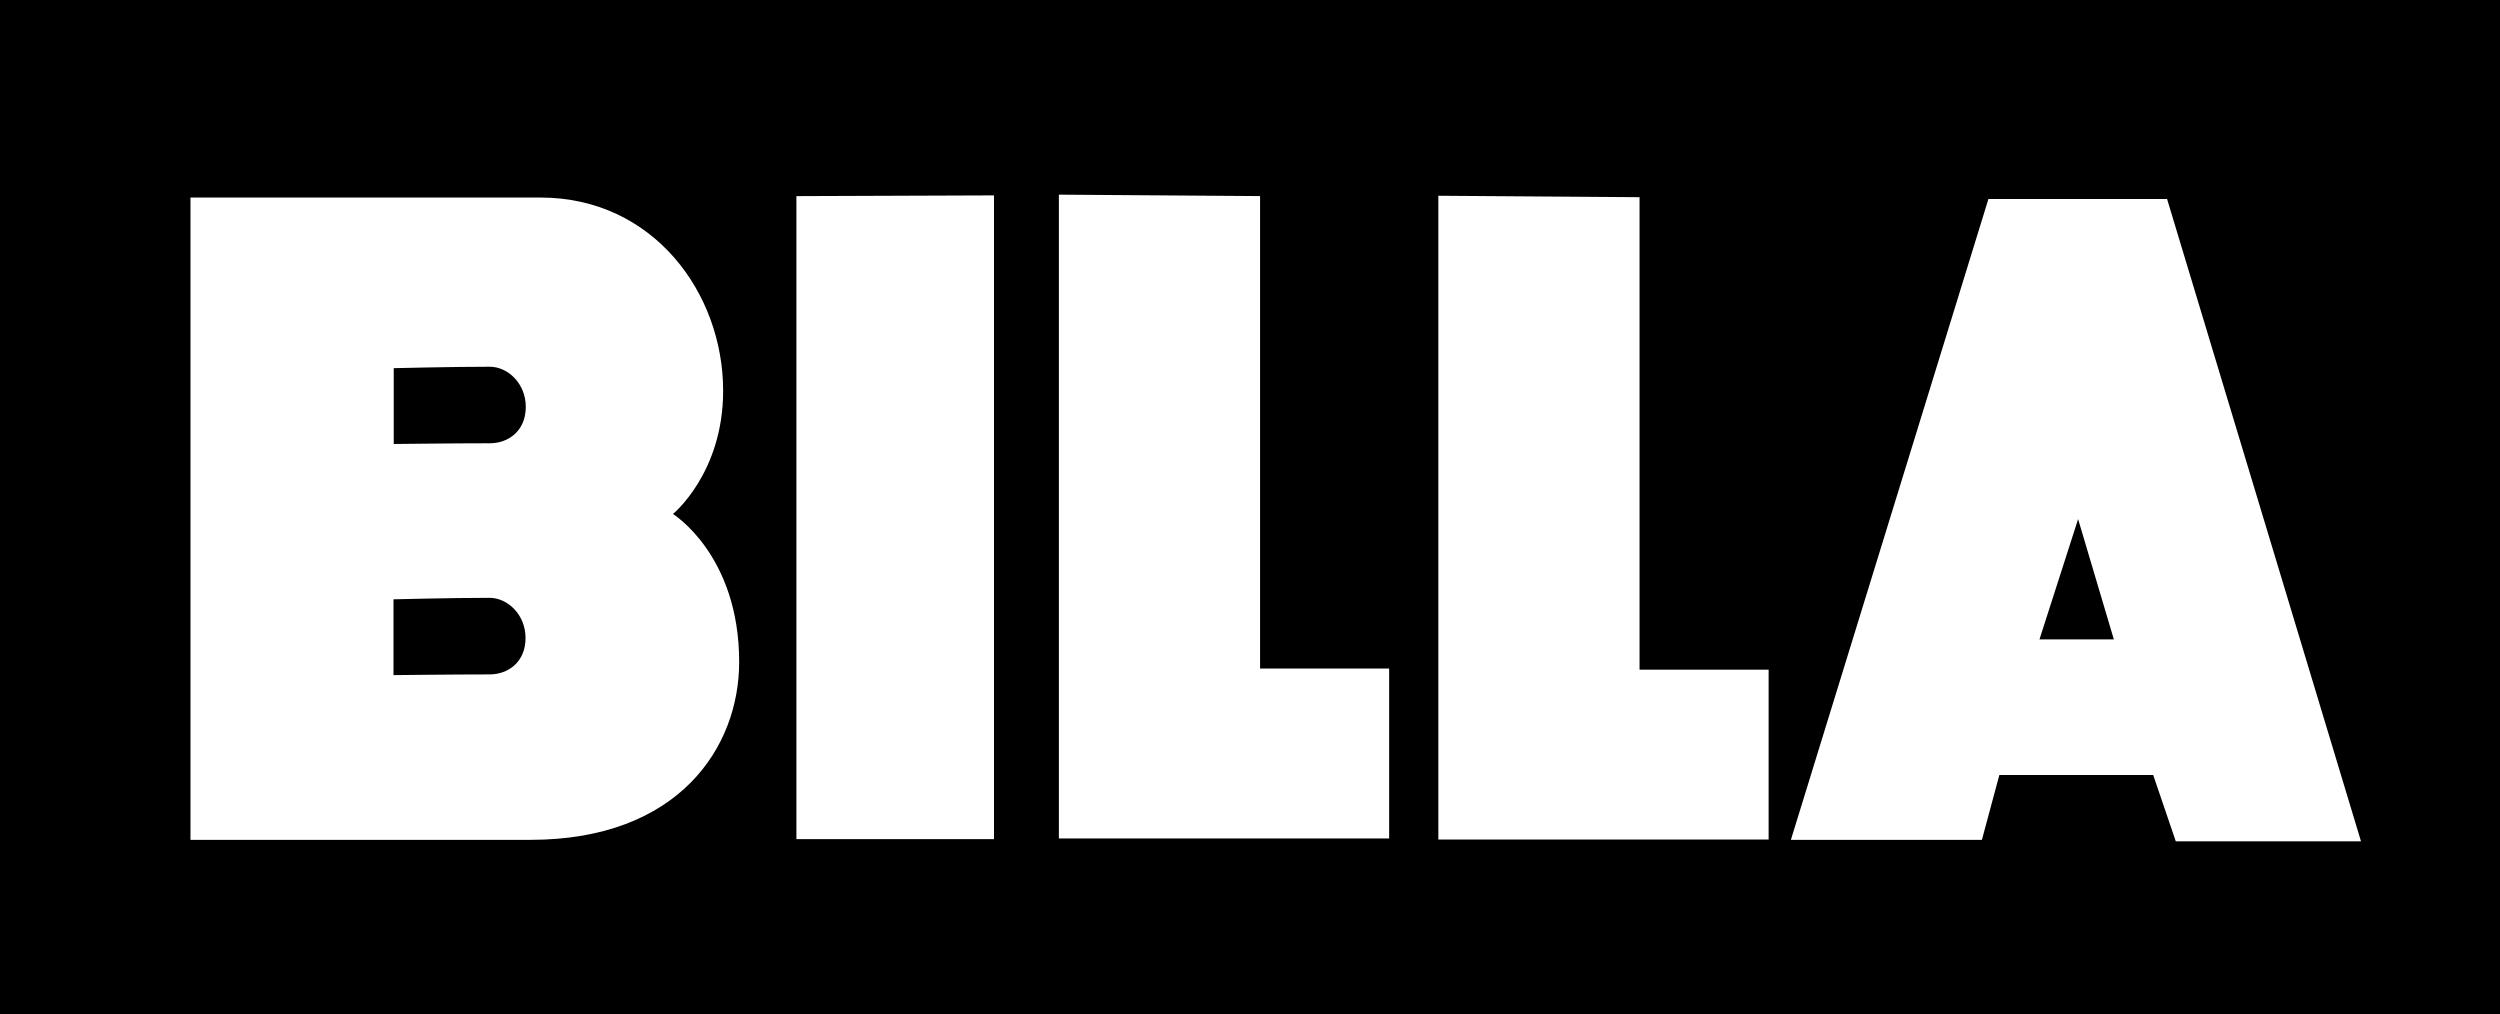 <?xml version="1.0" encoding="UTF-8" standalone="no"?>
<!-- Created with Inkscape (http://www.inkscape.org/) -->

<svg
   width="482.76mm"
   height="195.834mm"
   viewBox="0 0 482.76 195.834"
   version="1.1"
   id="svg5"
   xml:space="preserve"
   xmlns="http://www.w3.org/2000/svg"
   xmlns:svg="http://www.w3.org/2000/svg"><defs
     id="defs2"><path
       id="SVGID_1_"
       d="M 0,0 H 480.86 V 195.08 H 0 Z" /></defs><g
     id="layer1"
     transform="translate(106.667,-16.571)"><path
       id="path4313"
       clip-path="none"
       style="fill:#000000;fill-opacity:1;fill-rule:nonzero;stroke:none;stroke-width:9.266"
       d="M -106.667 16.571 L -106.667 212.405 L 376.093 212.405 L 376.093 16.571 L -106.667 16.571 z M 97.806 54.159 L 136.658 54.436 L 136.658 145.668 L 161.582 145.668 L 161.582 178.479 L 97.806 178.479 L 97.806 54.159 z M 85.278 54.302 L 85.278 178.613 L 47.121 178.613 L 47.121 54.442 L 85.278 54.302 z M 171.084 54.372 L 209.936 54.65 L 209.936 145.881 L 234.861 145.881 L 234.861 178.692 L 171.084 178.692 L 171.084 54.372 z M -69.885 54.718 L -2.291 54.718 C 19.493 54.718 32.975 73.166 32.975 92.031 C 32.975 107.94 23.282 115.825 23.282 115.825 C 23.282 115.825 36.07 123.702 36.07 144.402 C 36.07 160.877 24.404 178.75 -4.255 178.75 L -69.885 178.75 L -69.885 54.718 z M 277.305 54.997 L 311.802 54.997 L 349.254 179.04 L 313.488 179.04 L 309.124 166.224 L 279.418 166.224 L 276.045 178.752 L 239.158 178.752 L 277.305 54.997 z M -12.085 87.389 C -19.257 87.389 -30.635 87.666 -30.635 87.666 L -30.635 102.307 C -30.635 102.307 -18.969 102.168 -12.085 102.168 C -8.582 102.168 -5.136 99.87 -5.136 95.126 C -5.136 90.66 -8.573 87.389 -12.085 87.389 z M 294.623 116.81 L 287.164 140.039 L 301.526 140.039 L 294.623 116.81 z M -12.131 132.014 C -19.293 132.014 -30.681 132.301 -30.681 132.301 L -30.681 146.94 C -30.681 146.94 -19.015 146.802 -12.131 146.802 C -8.628 146.802 -5.182 144.504 -5.182 139.759 C -5.182 135.293 -8.619 132.014 -12.131 132.014 z " /></g><style
     id="style1049">.st1{clip-path:url(#SVGID_00000164504289528916546900000015950546616742024618_);fill:#ffd400}</style></svg>
